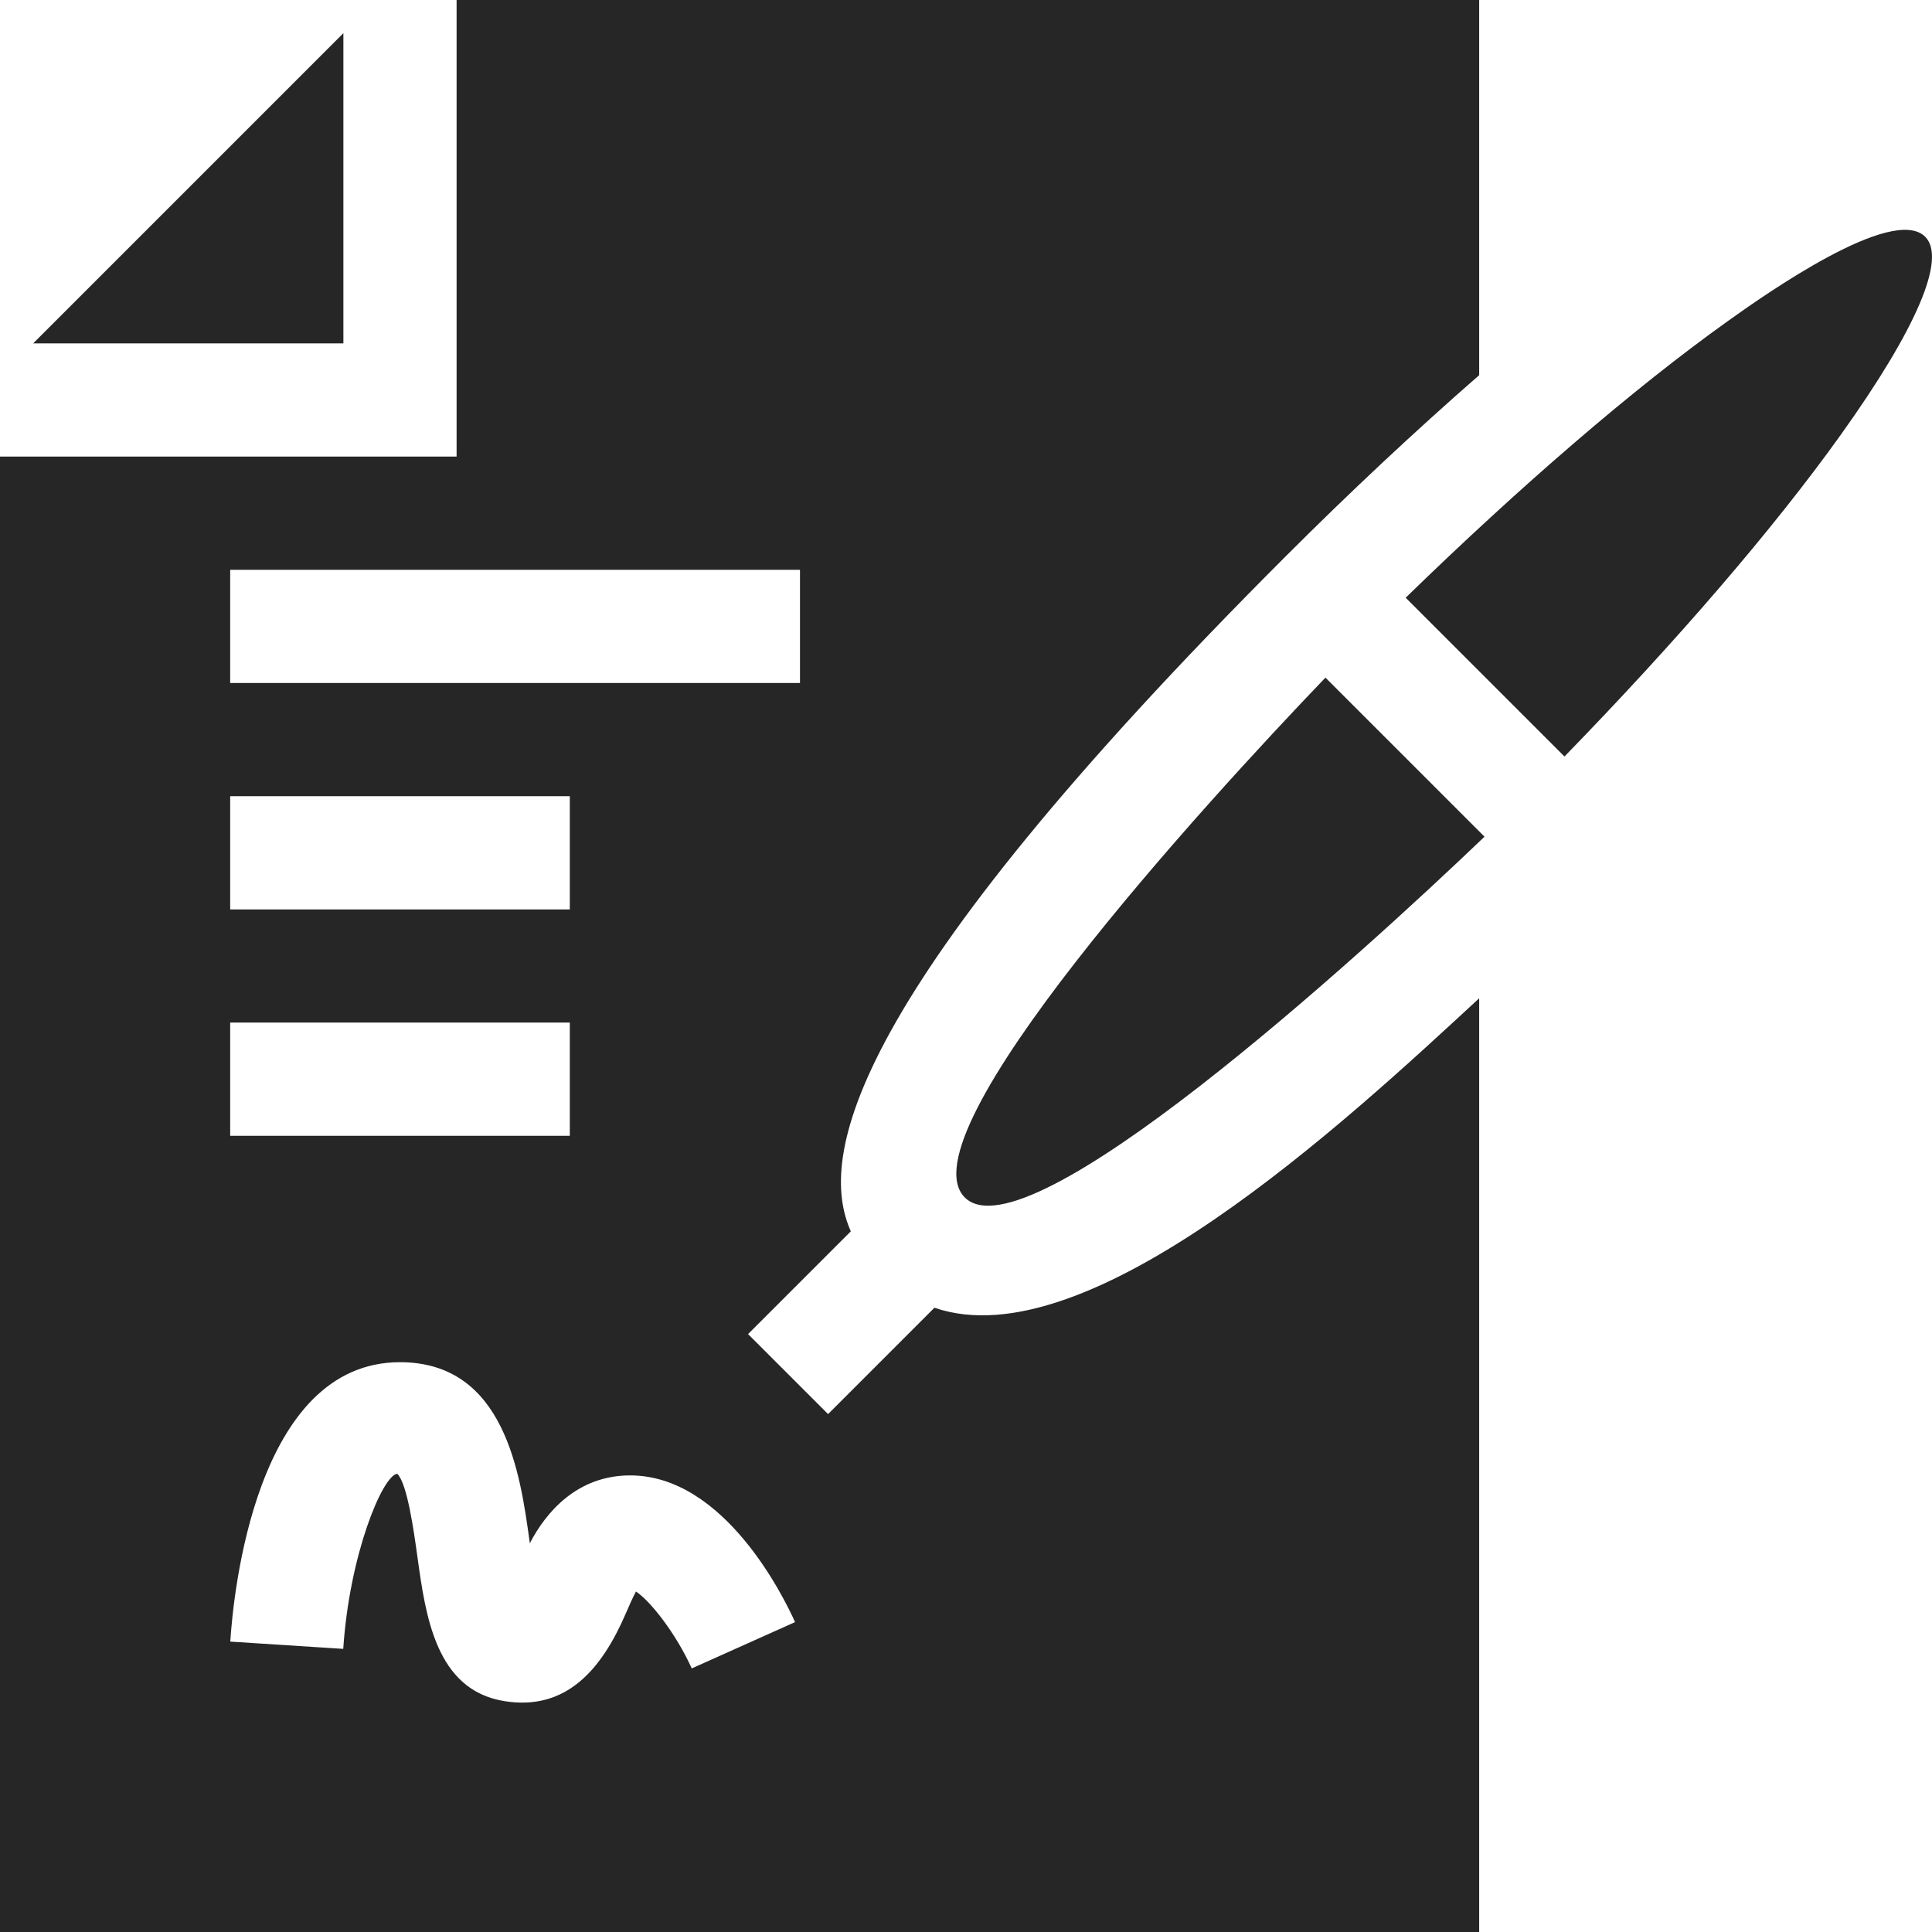 <?xml version="1.0" encoding="UTF-8"?> <svg xmlns="http://www.w3.org/2000/svg" width="42" height="42" viewBox="0 0 42 42" fill="none"><g clip-path="url(#clip0_15_489)"><path d="M20.973 26.031C22.315 27.374 29.494 20.847 32.272 18.189L28.814 14.731C26.15 17.508 19.615 24.666 20.973 26.031Z" fill="#262626"></path><path d="M37.566 6.977C35.508 8.446 33.048 10.571 30.558 12.994L34.01 16.446C36.433 13.956 38.558 11.495 40.027 9.438C41.671 7.137 42.319 5.614 41.852 5.147C41.149 4.444 38.376 6.398 37.566 6.977Z" fill="#262626"></path><path d="M7.465 7.465V0.721L0.721 7.465H7.465Z" fill="#262626"></path><path d="M20.314 28.429L18.002 30.741L16.262 29.002L18.496 26.768C17.776 25.15 18.393 21.651 27.934 12.11C29.355 10.688 30.784 9.353 32.156 8.156V0H9.926V9.926H0V42H32.156V21.702C29.245 24.393 23.666 29.585 20.314 28.429ZM5.004 12.387H17.391V14.848H5.004V12.387ZM5.004 17.309H12.387V19.77H5.004V17.309ZM5.004 22.23H12.387V24.691H5.004V22.23ZM15.038 36.27C14.697 35.517 14.147 34.812 13.825 34.598C13.75 34.739 13.662 34.94 13.603 35.078C13.08 36.29 12.309 37.201 10.959 36.98C9.474 36.739 9.252 35.129 9.073 33.834C8.996 33.281 8.854 32.252 8.636 32.038C8.314 32.074 7.596 33.8 7.462 35.845L5.006 35.687C5.071 34.673 5.551 29.613 8.695 29.613C10.974 29.613 11.31 32.044 11.511 33.497C11.513 33.515 11.516 33.532 11.518 33.55C11.872 32.865 12.554 32.074 13.699 32.074C15.752 32.074 17.044 34.73 17.284 35.263L15.038 36.27Z" fill="#262626"></path></g><defs><clipPath id="clip0_15_489"><rect width="42" height="42" fill="white"></rect></clipPath></defs></svg> 